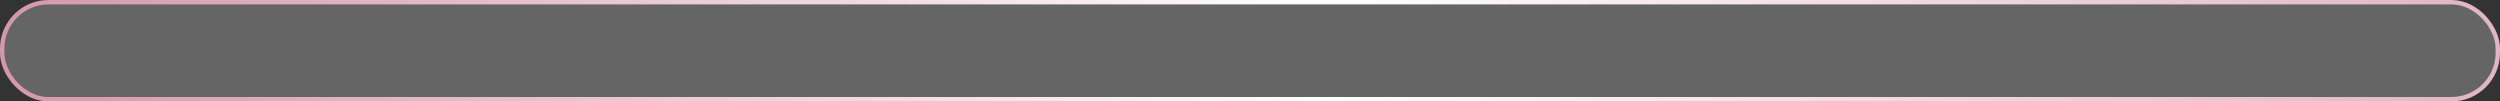 <?xml version="1.0" encoding="UTF-8"?> <svg xmlns="http://www.w3.org/2000/svg" width="1134" height="46" viewBox="0 0 1134 46" fill="none"><rect x="0" y="0" width="1134" height="46" fill="#333333" stroke="none"/><rect data-figma-bg-blur-radius="10" x="1" y="1" width="1132" height="44" rx="21" fill="#D9D9D9" fill-opacity="0.3" stroke="url(#paint0_linear_2001_5)" stroke-width="2"></rect><defs><clipPath id="bgblur_0_2001_5_clip_path" transform="translate(10 10)"><rect x="1" y="1" width="1132" height="44" rx="21"></rect></clipPath><linearGradient id="paint0_linear_2001_5" x1="2" y1="23" x2="1132" y2="23" gradientUnits="userSpaceOnUse"><stop stop-color="#D498AC"></stop><stop offset="0.53" stop-color="white"></stop><stop offset="1" stop-color="#E0B6C4"></stop></linearGradient></defs></svg> 